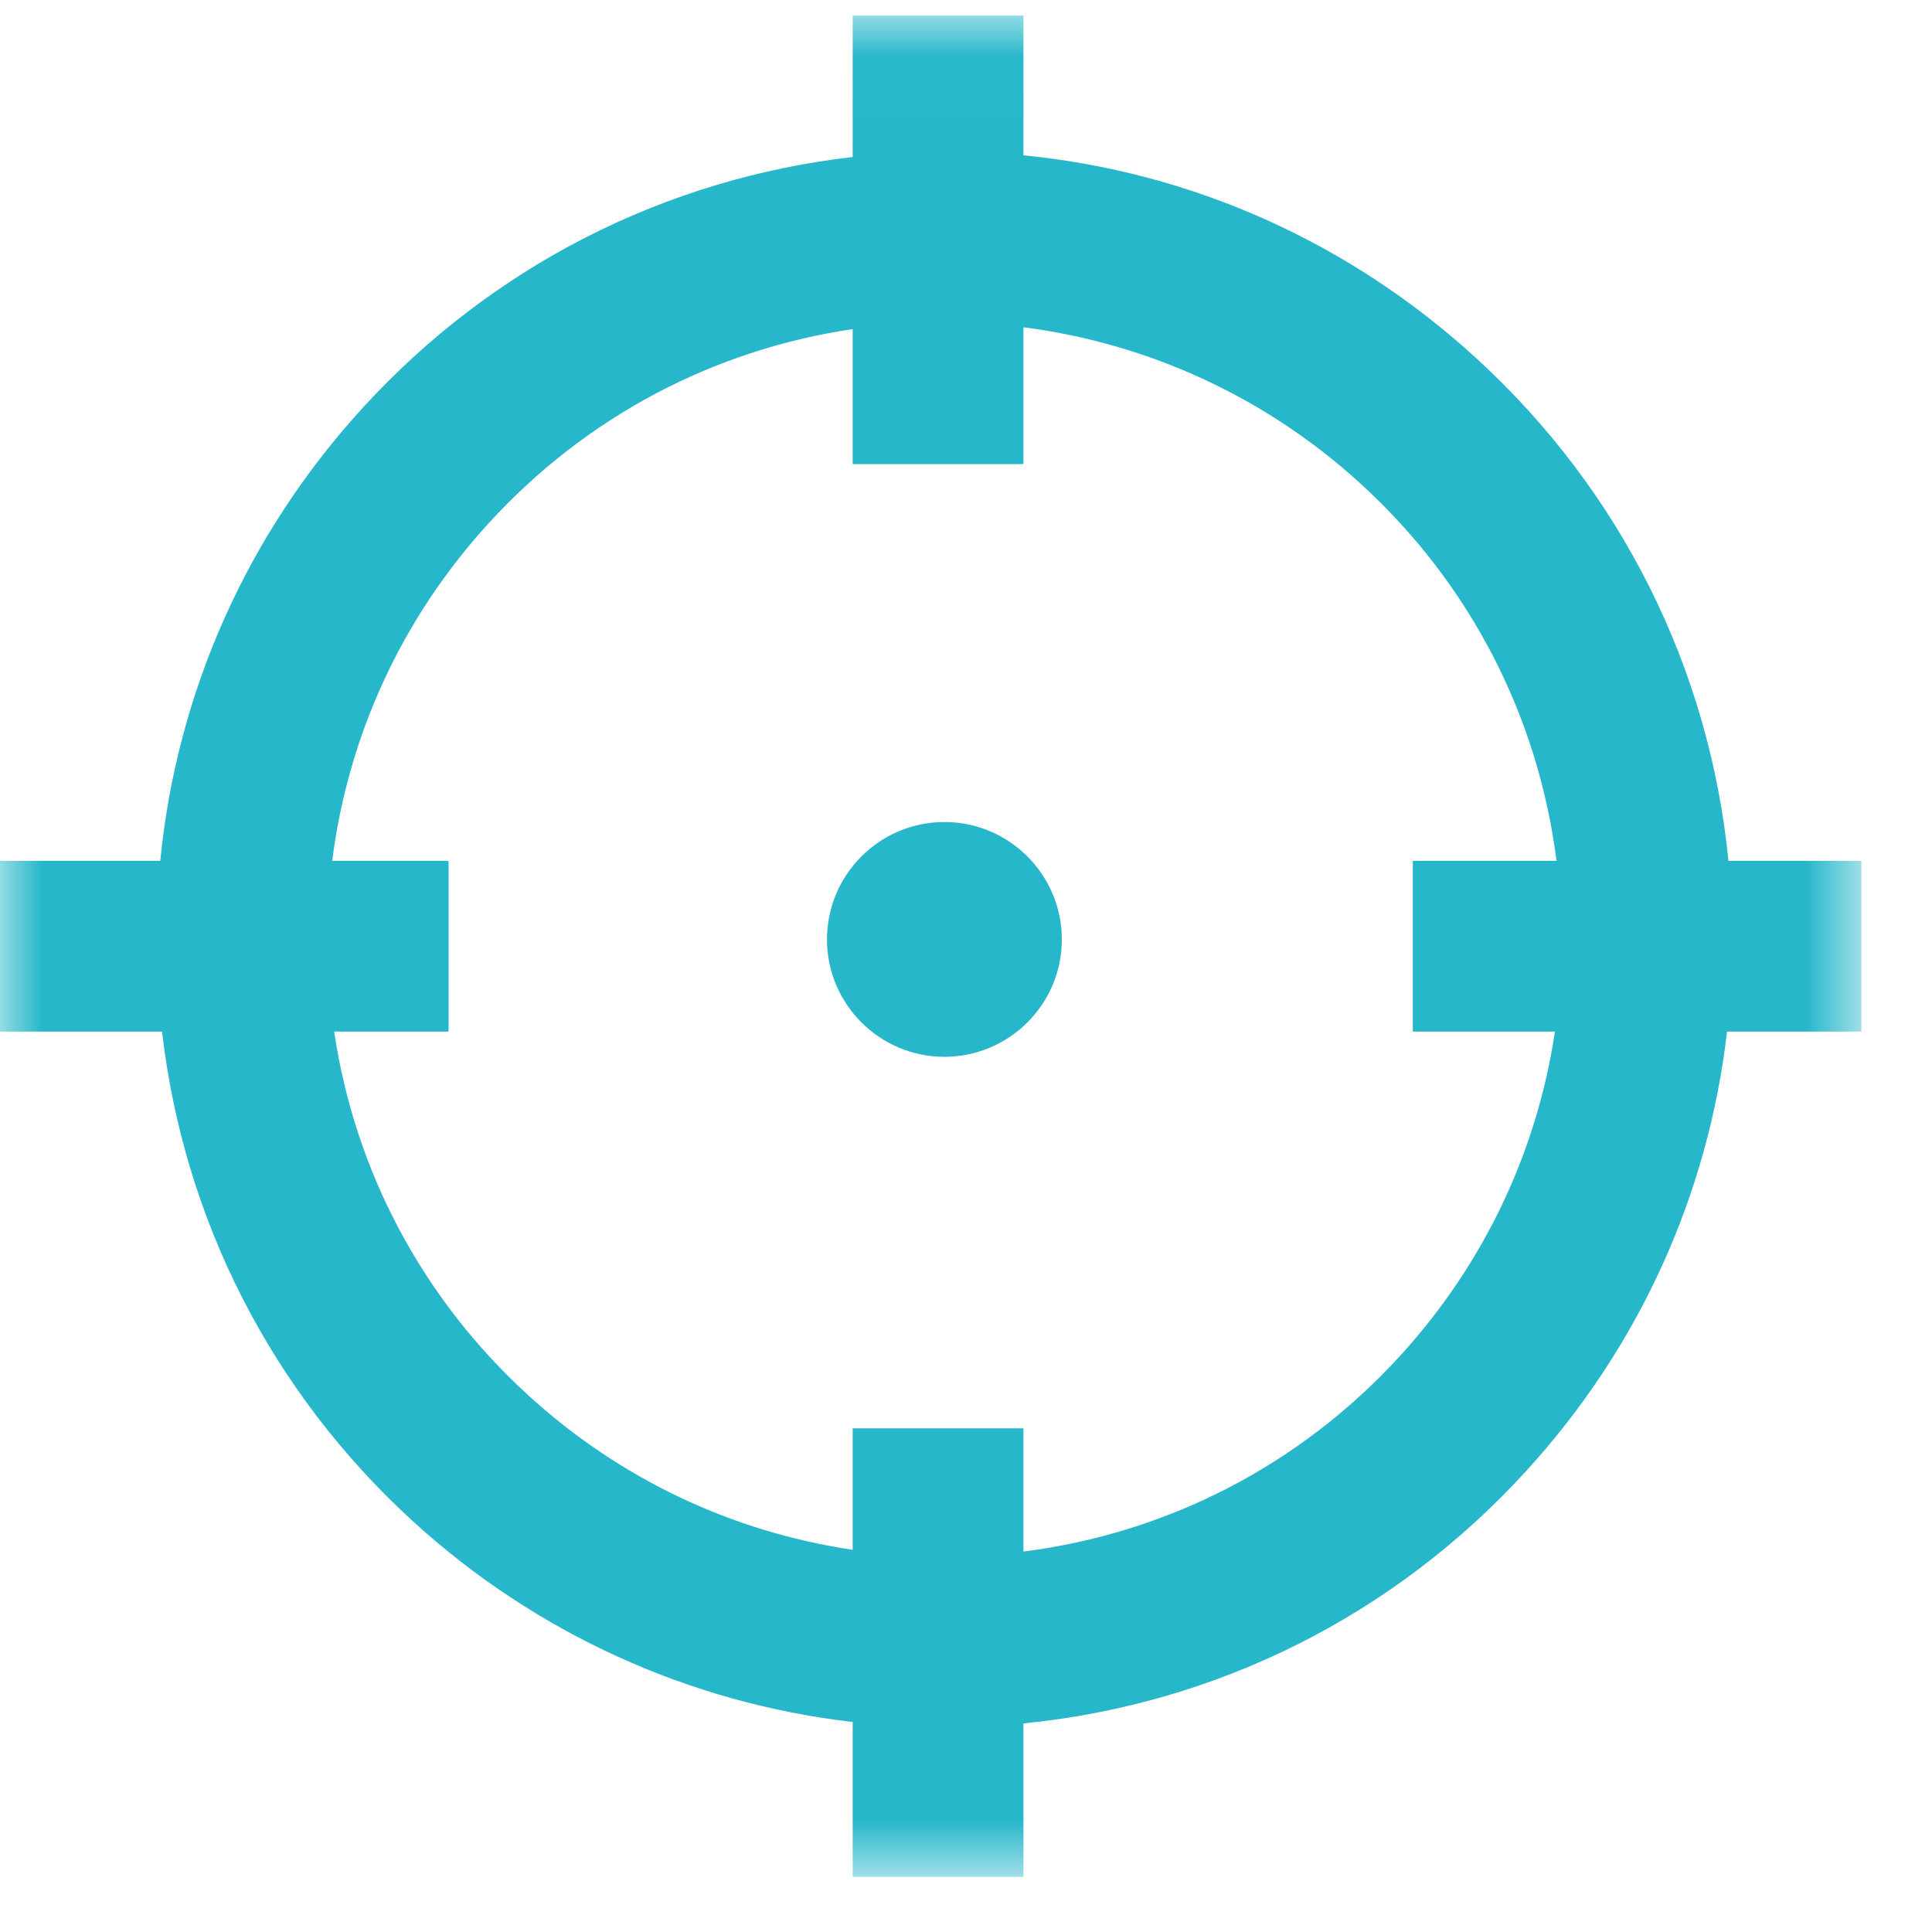 <?xml version="1.0" encoding="UTF-8"?>
<svg width="23px" height="23px" viewBox="0 0 23 23" version="1.1" xmlns="http://www.w3.org/2000/svg" xmlns:xlink="http://www.w3.org/1999/xlink">
    <!-- Generator: Sketch 47.1 (45422) - http://www.bohemiancoding.com/sketch -->
    <title>icon focus transfert</title>
    <desc>Created with Sketch.</desc>
    <defs>
        <polygon id="path-1" points="22.159 22.179 0 22.179 0 0.02 22.159 0.02"></polygon>
    </defs>
    <g id="Page-1" stroke="none" stroke-width="1" fill="none" fill-rule="evenodd">
        <g id="Services" transform="translate(-515, -1546)">
            <g id="actu-1-copy-25" transform="translate(485, 1510)">
                <g id="icon-focus-transfert" transform="translate(30, 36)">
                    <g id="Page-1">
                        <g id="Group-3" transform="translate(0, 0.165)">
                            <mask id="mask-2" fill="white">
                                <use xlink:href="#path-1"></use>
                            </mask>
                            <g id="Clip-2"></g>
                            <path d="M10.151,16.839 L10.151,18.285 C8.715,18.072 7.376,17.441 6.283,16.44 C5.027,15.291 4.225,13.777 3.978,12.116 L5.34,12.116 L5.34,10.083 L3.955,10.083 C4.144,8.589 4.785,7.192 5.822,6.059 C6.973,4.801 8.489,3.999 10.151,3.753 L10.151,5.36 L12.184,5.36 L12.184,3.731 C13.676,3.923 15.078,4.568 16.203,5.598 C17.5,6.784 18.311,8.359 18.53,10.083 L16.819,10.083 L16.819,12.116 L18.511,12.116 C18.297,13.549 17.664,14.887 16.664,15.98 C15.479,17.275 13.906,18.086 12.184,18.306 L12.184,16.839 L10.151,16.839 Z M22.159,10.083 L20.577,10.083 C20.348,7.784 19.295,5.675 17.575,4.1 C16.062,2.715 14.186,1.881 12.184,1.684 L12.184,0.02 L10.151,0.02 L10.151,1.704 C7.91,1.963 5.86,3.005 4.322,4.686 C2.938,6.199 2.105,8.079 1.908,10.083 L-3.69646882e-05,10.083 L-3.69646882e-05,12.116 L1.929,12.116 C2.189,14.355 3.231,16.403 4.91,17.94 C6.375,19.28 8.206,20.11 10.151,20.335 L10.151,22.179 L12.184,22.179 L12.184,20.352 C14.484,20.123 16.592,19.071 18.164,17.352 C19.511,15.88 20.335,14.06 20.56,12.116 L22.159,12.116 L22.159,10.083 Z" id="Fill-1" fill="#26B7CA" mask="url(#mask-2)"></path>
                        </g>
                        <path d="M12.641,11.184 C12.641,10.413 12.014,9.786 11.243,9.786 C10.472,9.786 9.845,10.413 9.845,11.184 C9.845,11.954 10.472,12.581 11.243,12.581 C12.014,12.581 12.641,11.954 12.641,11.184" id="Fill-4" fill="#26B7CA"></path>
                    </g>
                </g>
            </g>
        </g>
    </g>
</svg>